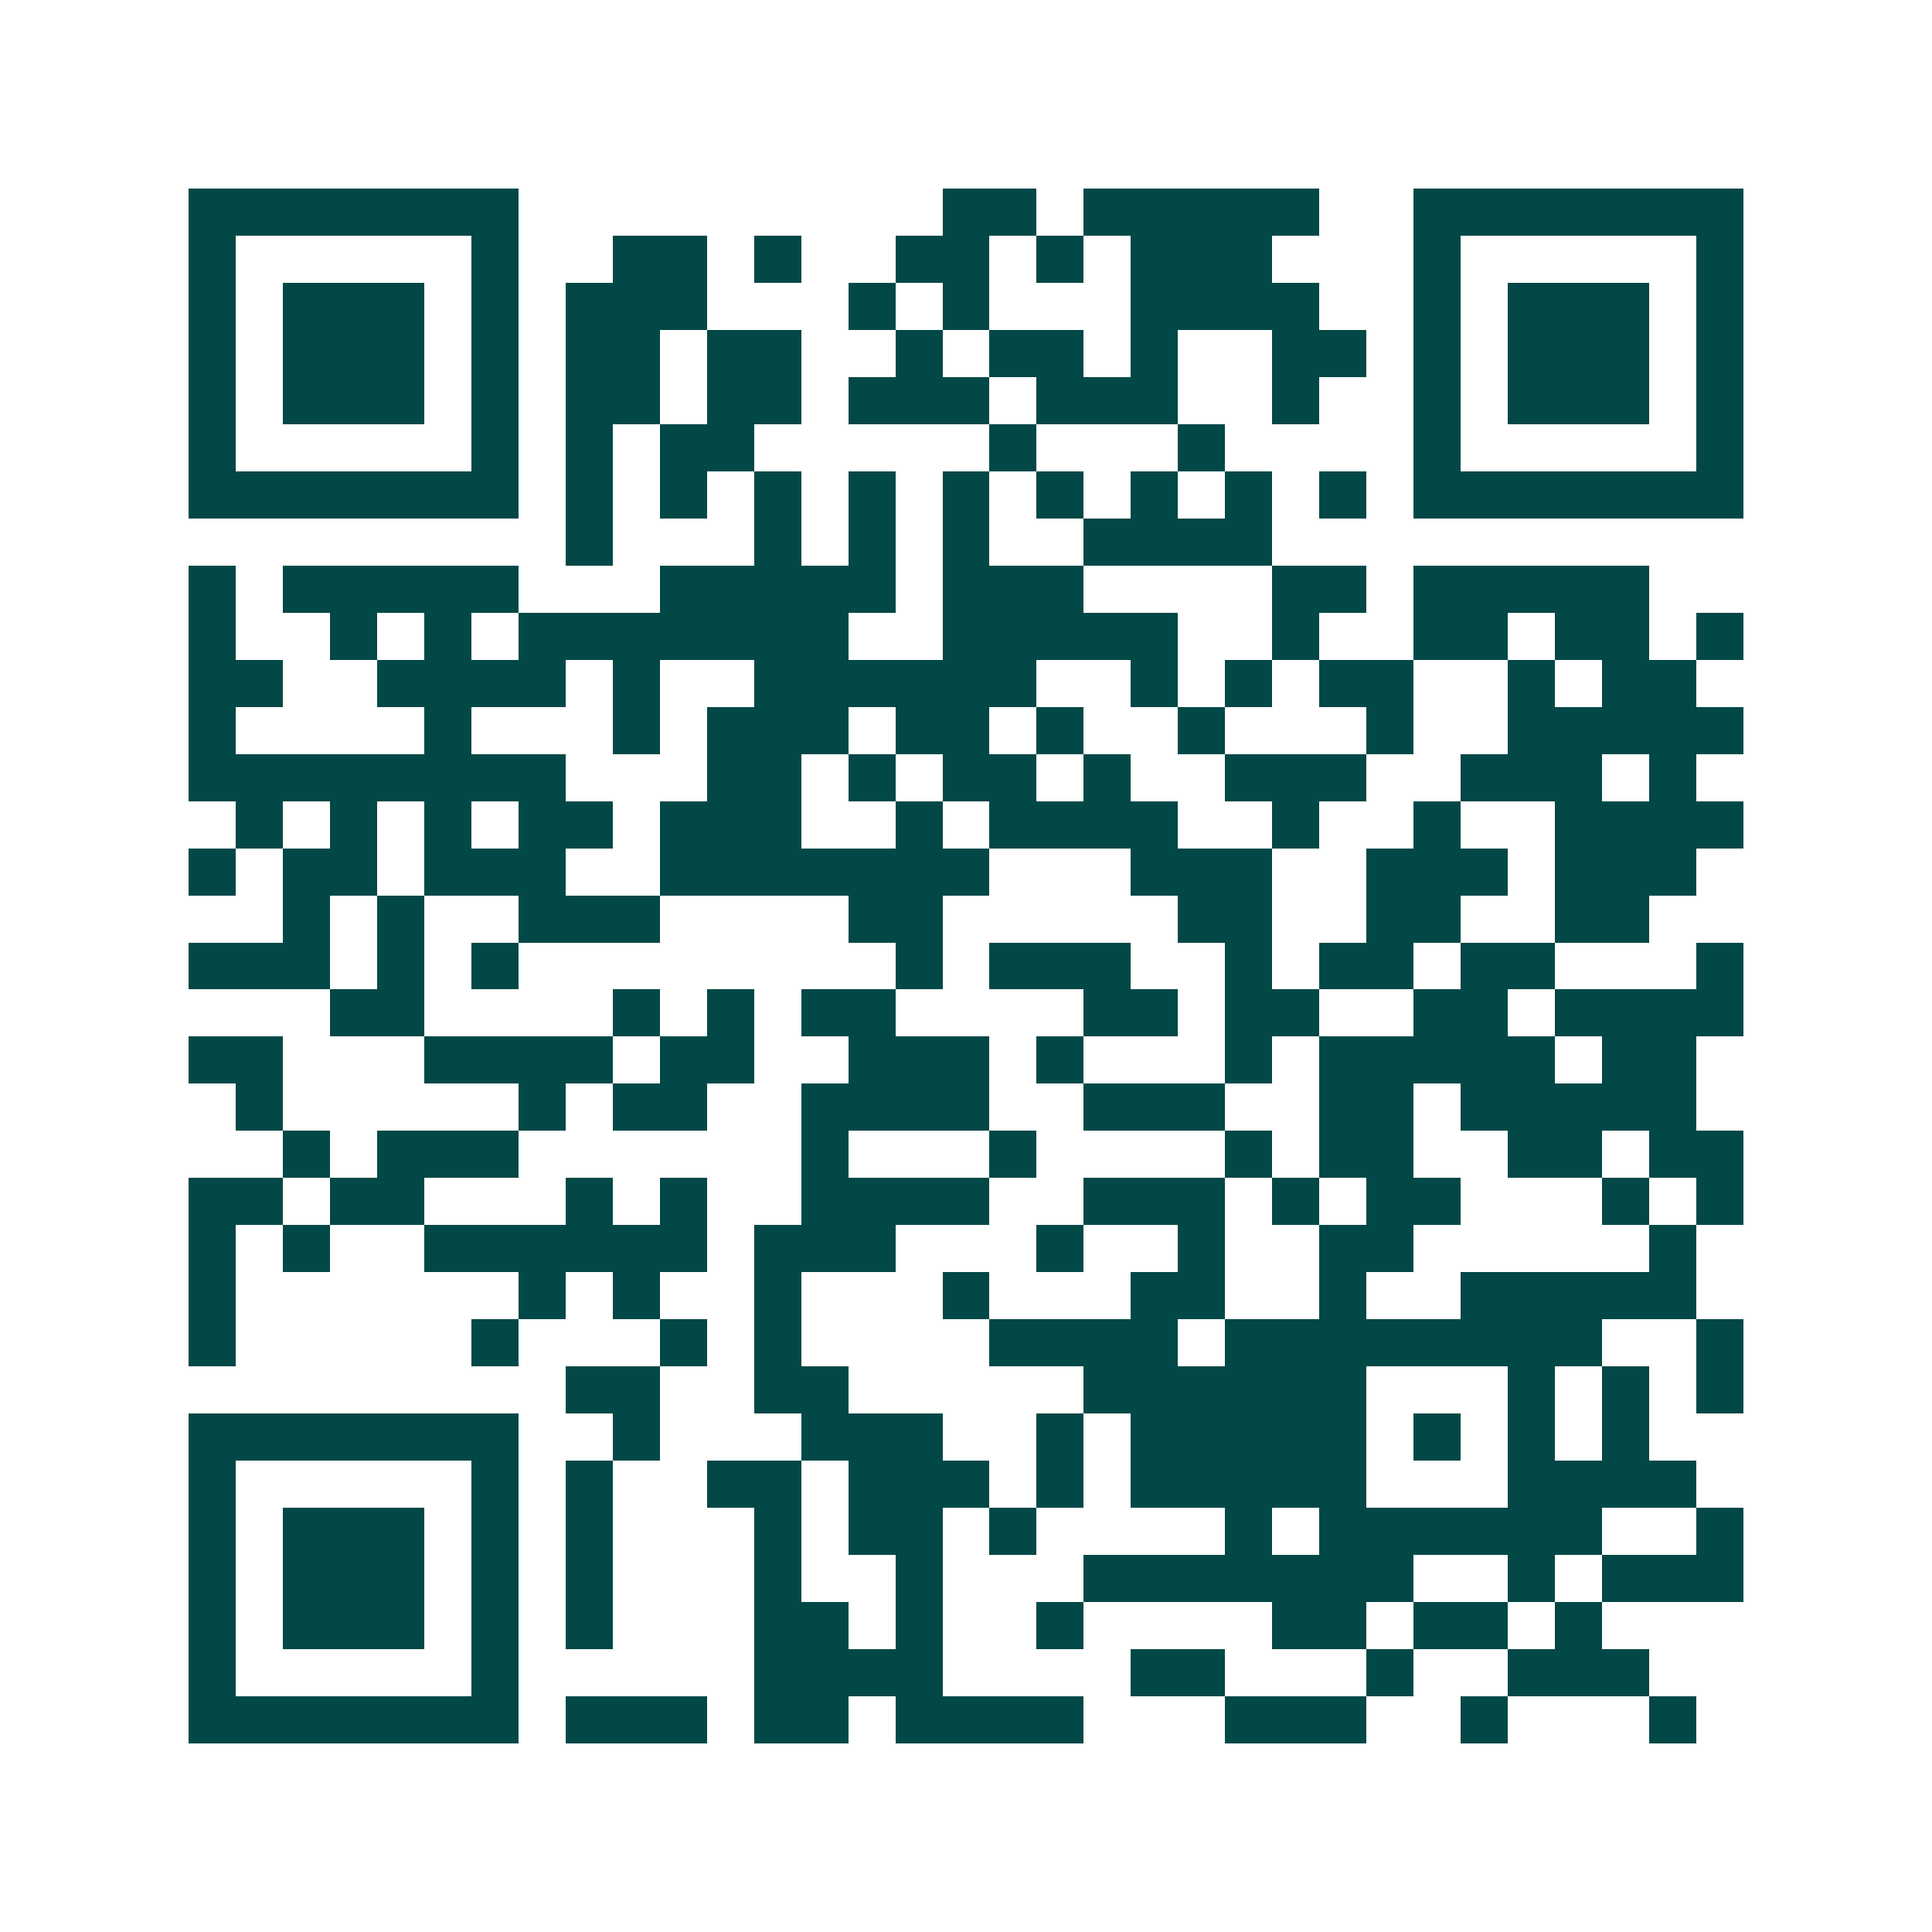 <svg xmlns="http://www.w3.org/2000/svg" width="200" height="200" viewBox="0 0 41 41" shape-rendering="crispEdges"><path fill="#ffffff" d="M0 0h41v41H0z"/><path stroke="#014847" d="M4 4.5h7m9 0h2m1 0h5m2 0h7M4 5.5h1m5 0h1m2 0h2m1 0h1m2 0h2m1 0h1m1 0h3m3 0h1m5 0h1M4 6.5h1m1 0h3m1 0h1m1 0h3m3 0h1m1 0h1m3 0h4m2 0h1m1 0h3m1 0h1M4 7.5h1m1 0h3m1 0h1m1 0h2m1 0h2m2 0h1m1 0h2m1 0h1m2 0h2m1 0h1m1 0h3m1 0h1M4 8.5h1m1 0h3m1 0h1m1 0h2m1 0h2m1 0h3m1 0h3m2 0h1m2 0h1m1 0h3m1 0h1M4 9.5h1m5 0h1m1 0h1m1 0h2m5 0h1m3 0h1m4 0h1m5 0h1M4 10.5h7m1 0h1m1 0h1m1 0h1m1 0h1m1 0h1m1 0h1m1 0h1m1 0h1m1 0h1m1 0h7M12 11.5h1m3 0h1m1 0h1m1 0h1m2 0h4M4 12.5h1m1 0h5m3 0h5m1 0h3m4 0h2m1 0h5M4 13.5h1m2 0h1m1 0h1m1 0h7m2 0h5m2 0h1m2 0h2m1 0h2m1 0h1M4 14.5h2m2 0h4m1 0h1m2 0h6m2 0h1m1 0h1m1 0h2m2 0h1m1 0h2M4 15.5h1m4 0h1m3 0h1m1 0h3m1 0h2m1 0h1m2 0h1m3 0h1m2 0h5M4 16.5h8m3 0h2m1 0h1m1 0h2m1 0h1m2 0h3m2 0h3m1 0h1M5 17.5h1m1 0h1m1 0h1m1 0h2m1 0h3m2 0h1m1 0h4m2 0h1m2 0h1m2 0h4M4 18.5h1m1 0h2m1 0h3m2 0h7m3 0h3m2 0h3m1 0h3M6 19.5h1m1 0h1m2 0h3m4 0h2m5 0h2m2 0h2m2 0h2M4 20.5h3m1 0h1m1 0h1m8 0h1m1 0h3m2 0h1m1 0h2m1 0h2m3 0h1M7 21.5h2m4 0h1m1 0h1m1 0h2m4 0h2m1 0h2m2 0h2m1 0h4M4 22.5h2m3 0h4m1 0h2m2 0h3m1 0h1m3 0h1m1 0h5m1 0h2M5 23.5h1m5 0h1m1 0h2m2 0h4m2 0h3m2 0h2m1 0h5M6 24.5h1m1 0h3m6 0h1m3 0h1m4 0h1m1 0h2m2 0h2m1 0h2M4 25.5h2m1 0h2m3 0h1m1 0h1m2 0h4m2 0h3m1 0h1m1 0h2m3 0h1m1 0h1M4 26.5h1m1 0h1m2 0h6m1 0h3m3 0h1m2 0h1m2 0h2m5 0h1M4 27.5h1m6 0h1m1 0h1m2 0h1m3 0h1m3 0h2m2 0h1m2 0h5M4 28.5h1m5 0h1m3 0h1m1 0h1m4 0h4m1 0h8m2 0h1M12 29.5h2m2 0h2m5 0h6m3 0h1m1 0h1m1 0h1M4 30.5h7m2 0h1m3 0h3m2 0h1m1 0h5m1 0h1m1 0h1m1 0h1M4 31.5h1m5 0h1m1 0h1m2 0h2m1 0h3m1 0h1m1 0h5m3 0h4M4 32.5h1m1 0h3m1 0h1m1 0h1m3 0h1m1 0h2m1 0h1m4 0h1m1 0h6m2 0h1M4 33.5h1m1 0h3m1 0h1m1 0h1m3 0h1m2 0h1m3 0h7m2 0h1m1 0h3M4 34.5h1m1 0h3m1 0h1m1 0h1m3 0h2m1 0h1m2 0h1m4 0h2m1 0h2m1 0h1M4 35.5h1m5 0h1m5 0h4m4 0h2m3 0h1m2 0h3M4 36.5h7m1 0h3m1 0h2m1 0h4m3 0h3m2 0h1m3 0h1"/></svg>
